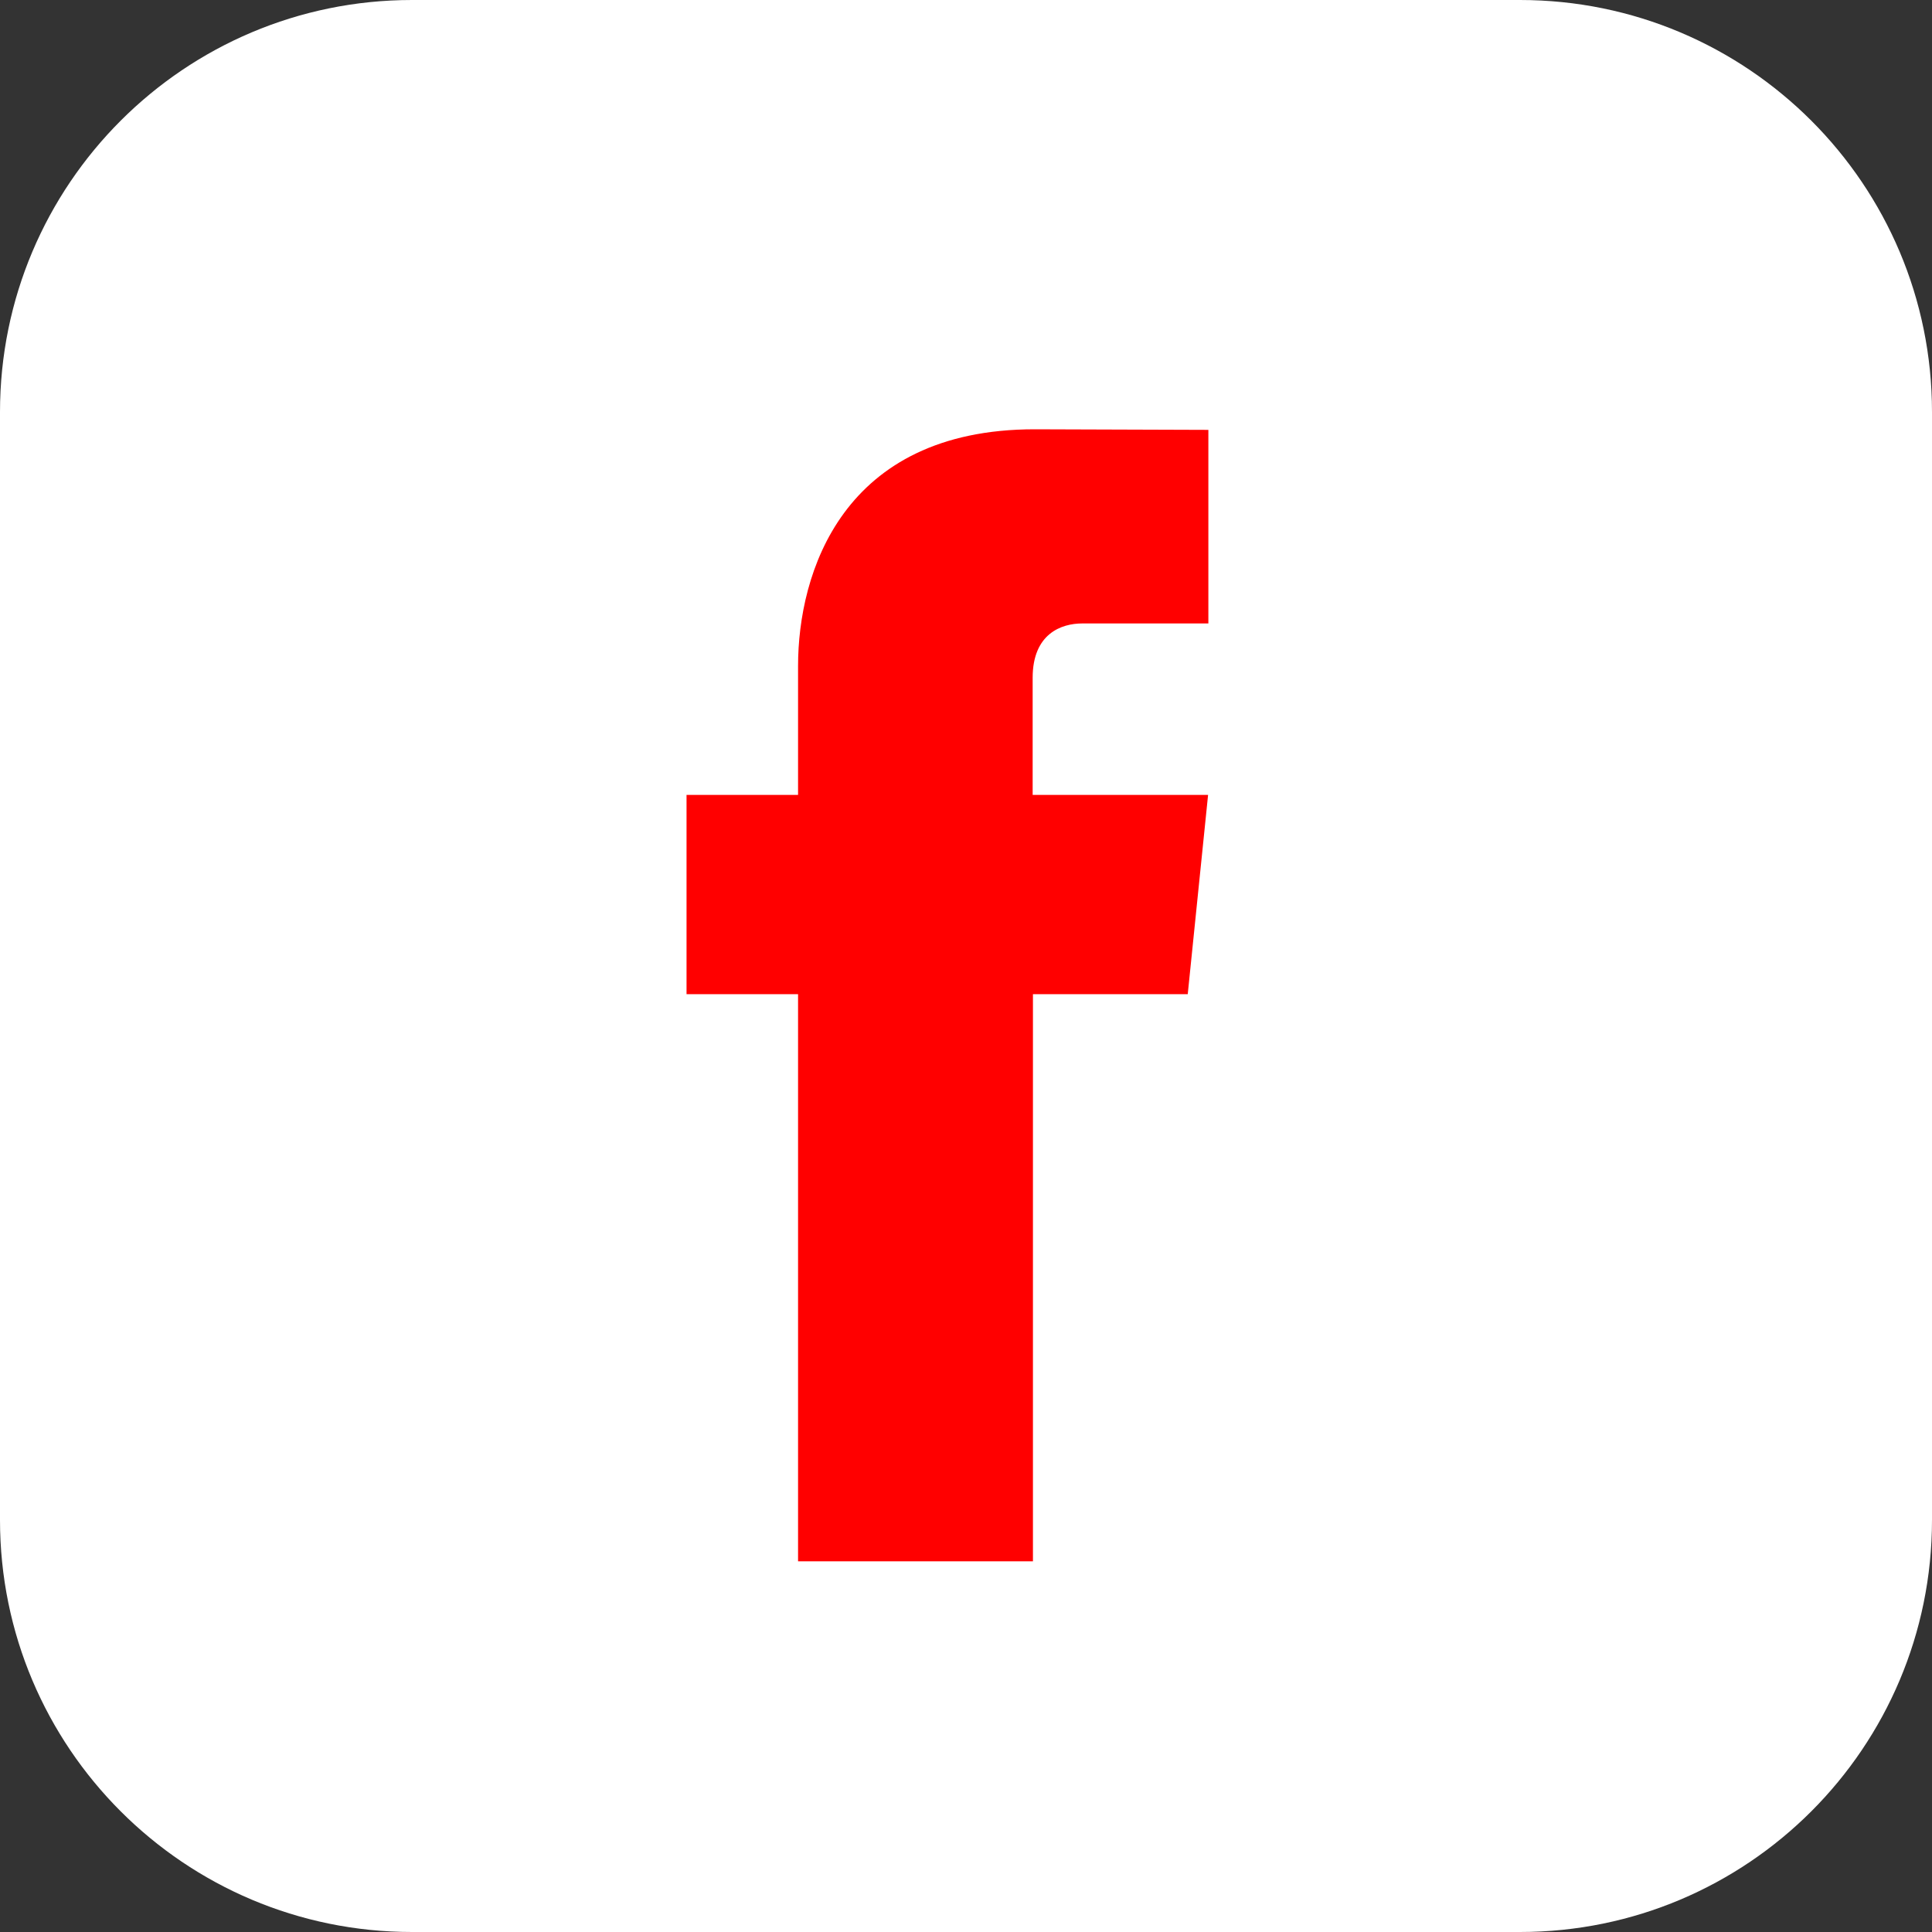 <svg width="40" height="40" viewBox="0 0 40 40" fill="none" xmlns="http://www.w3.org/2000/svg">
<rect x="0" y="0" width="40" height="40" fill="#333333" stroke="none"/>
<g clip-path="url(#clip0_184_3531)">
<path d="M31.469 0H8.531C3.819 0 0 3.819 0 8.531V31.469C0 36.181 3.819 40 8.531 40H31.469C36.181 40 40 36.181 40 31.469V8.531C40 3.819 36.181 0 31.469 0Z" fill="white"/>
<path fill-rule="evenodd" clip-rule="evenodd" d="M24.591 20.583H21.386V32.325H16.523V20.583H14.214V16.458H16.523V13.786C16.523 11.876 17.431 8.888 21.421 8.888L25.018 8.9V12.908H22.405C21.977 12.908 21.38 13.118 21.38 14.033V16.458H25.012L24.591 20.583Z" fill="#FF0000"/>
</g>
<defs>
<clipPath id="clip0_184_3531">
<rect width="40" height="40" fill="white"/>
</clipPath>
</defs>
</svg>

